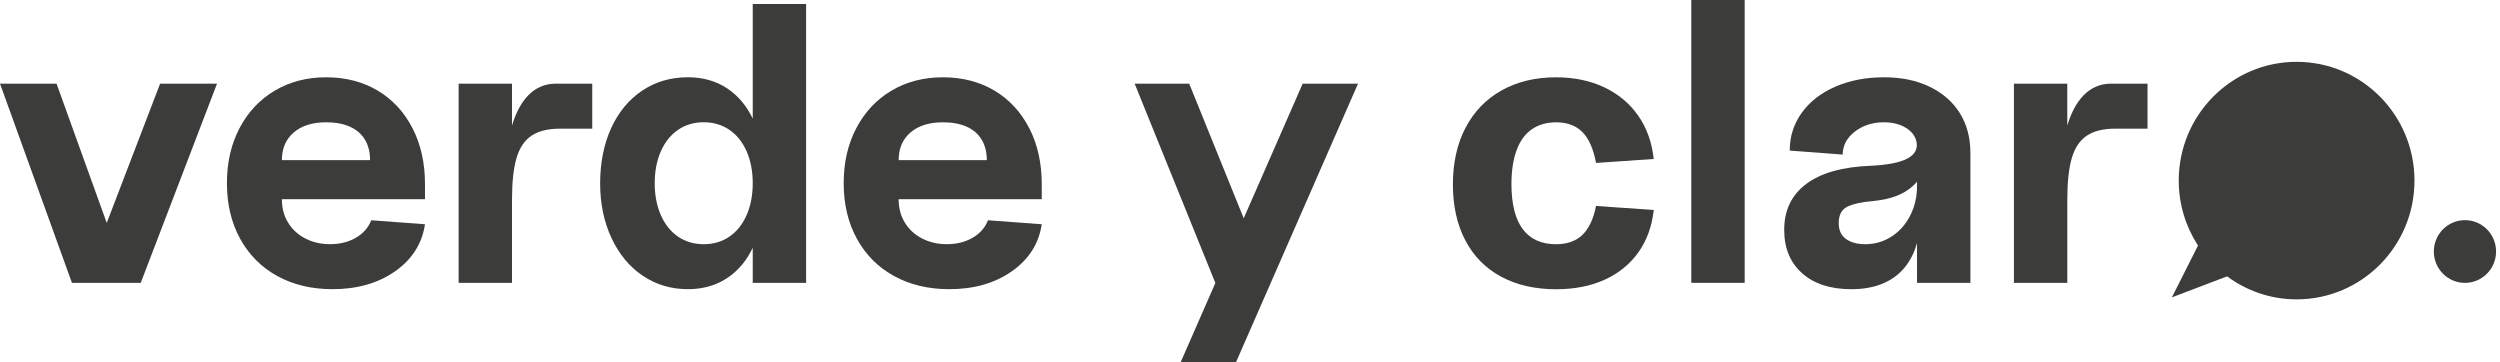 <svg xmlns="http://www.w3.org/2000/svg" width="200" height="29" viewBox="0 0 200 29" fill="none"><path d="M0 6.692H4.523L9.014 19.153H8.033L12.809 6.692H17.362L11.259 22.627H5.755L0 6.692Z" fill="#3C3C3B"></path><path d="M22.186 22.084C20.91 21.383 19.92 20.39 19.214 19.105C18.507 17.821 18.154 16.338 18.154 14.66C18.154 12.982 18.491 11.532 19.166 10.246C19.842 8.961 20.78 7.962 21.981 7.25C23.182 6.539 24.553 6.183 26.093 6.183C27.633 6.183 29.029 6.539 30.22 7.25C31.411 7.962 32.339 8.967 33.003 10.262C33.668 11.559 33.999 13.046 33.999 14.724V15.934H22.55C22.55 16.636 22.712 17.256 23.041 17.798C23.367 18.34 23.825 18.766 24.416 19.073C25.006 19.381 25.671 19.534 26.409 19.534C27.189 19.534 27.875 19.364 28.464 19.024C29.054 18.684 29.466 18.217 29.698 17.621L33.999 17.94C33.767 19.491 32.971 20.745 31.612 21.7C30.252 22.656 28.58 23.134 26.598 23.134C24.932 23.134 23.462 22.783 22.186 22.083V22.084ZM29.191 11.17C28.918 10.713 28.516 10.369 27.99 10.134C27.463 9.9 26.83 9.784 26.093 9.784C24.997 9.784 24.132 10.055 23.5 10.597C22.868 11.139 22.551 11.877 22.551 12.812H29.605C29.605 12.175 29.468 11.629 29.194 11.172L29.191 11.17Z" fill="#3C3C3B"></path><path d="M36.688 6.692H40.959V12.619L40.39 14.818C40.39 13.076 40.548 11.599 40.864 10.389C41.18 9.178 41.644 8.26 42.256 7.632C42.867 7.005 43.605 6.692 44.471 6.692H47.38V10.293H44.787C43.838 10.293 43.083 10.48 42.525 10.852C41.966 11.224 41.564 11.819 41.324 12.637C41.081 13.456 40.96 14.575 40.96 15.998V22.627H36.69V6.692H36.688Z" fill="#3C3C3B"></path><path d="M51.41 22.053C50.345 21.331 49.513 20.322 48.912 19.025C48.31 17.73 48.011 16.274 48.011 14.659C48.011 13.043 48.306 11.531 48.895 10.244C49.485 8.96 50.314 7.961 51.378 7.249C52.442 6.537 53.66 6.181 55.03 6.181C56.233 6.181 57.281 6.479 58.177 7.073C59.073 7.669 59.769 8.507 60.265 9.591C60.76 10.675 61.008 11.939 61.008 13.383V15.933C61.008 17.379 60.76 18.641 60.265 19.725C59.769 20.809 59.073 21.648 58.177 22.242C57.281 22.836 56.233 23.134 55.03 23.134C53.681 23.134 52.473 22.772 51.409 22.05L51.41 22.053ZM58.353 18.93C58.943 18.526 59.402 17.953 59.729 17.209C60.055 16.466 60.219 15.616 60.219 14.659C60.219 13.701 60.055 12.853 59.729 12.108C59.402 11.365 58.943 10.791 58.353 10.387C57.762 9.984 57.077 9.781 56.298 9.781C55.519 9.781 54.832 9.984 54.243 10.387C53.652 10.791 53.194 11.365 52.867 12.108C52.541 12.853 52.377 13.701 52.377 14.659C52.377 15.616 52.541 16.465 52.867 17.209C53.194 17.953 53.652 18.526 54.243 18.93C54.832 19.333 55.518 19.536 56.298 19.536C57.078 19.536 57.764 19.335 58.353 18.93ZM60.219 0.319H64.489V22.627H60.219V0.319Z" fill="#3C3C3B"></path><path d="M71.527 22.084C70.25 21.383 69.26 20.39 68.554 19.105C67.848 17.821 67.495 16.338 67.495 14.66C67.495 12.982 67.832 11.532 68.507 10.246C69.182 8.961 70.12 7.962 71.321 7.25C72.523 6.539 73.894 6.183 75.433 6.183C76.973 6.183 78.369 6.539 79.56 7.25C80.751 7.962 81.679 8.967 82.344 10.262C83.009 11.559 83.34 13.046 83.34 14.724V15.934H71.89C71.89 16.636 72.053 17.256 72.381 17.798C72.707 18.34 73.165 18.766 73.756 19.073C74.346 19.381 75.011 19.534 75.749 19.534C76.53 19.534 77.215 19.364 77.805 19.024C78.394 18.684 78.806 18.217 79.038 17.621L83.34 17.94C83.108 19.491 82.311 20.745 80.952 21.7C79.593 22.656 77.92 23.134 75.939 23.134C74.272 23.134 72.802 22.783 71.527 22.083V22.084ZM78.532 11.17C78.258 10.713 77.856 10.369 77.331 10.134C76.803 9.9 76.171 9.784 75.433 9.784C74.337 9.784 73.473 10.055 72.84 10.597C72.208 11.139 71.892 11.877 71.892 12.812H78.945C78.945 12.175 78.808 11.629 78.535 11.172L78.532 11.17Z" fill="#3C3C3B"></path><path d="M90.772 6.692H95.136L101.588 22.627H97.224L90.772 6.692ZM104.214 6.692H108.642L98.87 29H94.442L104.214 6.692Z" fill="#3C3C3B"></path><path d="M120.09 22.134C118.846 21.464 117.891 20.498 117.228 19.234C116.565 17.97 116.232 16.477 116.232 14.755C116.232 13.034 116.569 11.499 117.244 10.215C117.92 8.93 118.878 7.935 120.122 7.236C121.367 6.534 122.822 6.185 124.487 6.185C125.92 6.185 127.201 6.451 128.33 6.981C129.457 7.513 130.365 8.267 131.05 9.244C131.736 10.222 132.152 11.379 132.3 12.717L127.683 13.036C127.472 11.91 127.108 11.087 126.593 10.566C126.075 10.045 125.375 9.786 124.489 9.786C123.729 9.786 123.082 9.972 122.544 10.344C122.006 10.716 121.6 11.273 121.327 12.018C121.052 12.762 120.916 13.664 120.916 14.726C120.916 16.319 121.216 17.52 121.817 18.327C122.419 19.134 123.308 19.538 124.49 19.538C125.375 19.538 126.077 19.287 126.594 18.789C127.11 18.29 127.475 17.519 127.684 16.478L132.302 16.797C132.154 18.114 131.743 19.246 131.068 20.191C130.393 21.136 129.497 21.864 128.379 22.374C127.26 22.883 125.965 23.139 124.489 23.139C122.801 23.139 121.337 22.804 120.093 22.135L120.09 22.134Z" fill="#3C3C3B"></path><path d="M135.304 0H139.574V22.627H135.304V0Z" fill="#3C3C3B"></path><path d="M144.175 21.863C143.216 21.013 142.736 19.854 142.736 18.389C142.736 16.817 143.326 15.591 144.508 14.709C145.688 13.828 147.417 13.344 149.695 13.259C151.001 13.195 151.956 13.01 152.557 12.701C153.159 12.393 153.416 11.962 153.331 11.41C153.247 10.922 152.962 10.529 152.477 10.231C151.993 9.933 151.402 9.784 150.706 9.784C149.799 9.784 149.024 10.034 148.382 10.533C147.739 11.033 147.417 11.644 147.417 12.366L143.178 12.047C143.178 10.922 143.498 9.912 144.143 9.019C144.785 8.127 145.681 7.43 146.83 6.932C147.98 6.433 149.271 6.183 150.704 6.183C152.138 6.183 153.314 6.433 154.357 6.932C155.4 7.432 156.207 8.132 156.777 9.035C157.346 9.939 157.631 11.007 157.631 12.238V22.627H153.361V18.133L153.677 16.89C153.677 18.249 153.466 19.391 153.045 20.316C152.622 21.24 151.996 21.942 151.162 22.419C150.329 22.897 149.313 23.137 148.11 23.137C146.445 23.137 145.131 22.711 144.172 21.863H144.175ZM151.338 18.915C151.971 18.501 152.466 17.938 152.825 17.225C153.182 16.514 153.362 15.733 153.362 14.883V12.494L154.311 11.857C154.311 12.961 153.962 13.892 153.268 14.645C152.572 15.4 151.57 15.861 150.263 16.031C150.094 16.052 149.926 16.074 149.756 16.095C148.934 16.159 148.286 16.302 147.81 16.525C147.336 16.749 147.098 17.189 147.098 17.848C147.098 18.421 147.293 18.846 147.683 19.122C148.073 19.399 148.584 19.536 149.216 19.536C149.997 19.536 150.703 19.329 151.335 18.915H151.338Z" fill="#3C3C3B"></path><path d="M161.112 6.692H165.382V12.619L164.813 14.818C164.813 13.076 164.971 11.599 165.288 10.389C165.604 9.178 166.068 8.26 166.679 7.632C167.291 7.005 168.028 6.692 168.894 6.692H171.803V10.293H169.21C168.262 10.293 167.507 10.48 166.948 10.852C166.39 11.224 165.988 11.819 165.747 12.637C165.505 13.456 165.384 14.575 165.384 15.998V22.627H161.114V6.692H161.112Z" fill="#3C3C3B"></path><path d="M197.196 22.63C198.571 22.63 199.686 21.506 199.686 20.121C199.686 18.735 198.571 17.612 197.196 17.612C195.821 17.612 194.707 18.735 194.707 20.121C194.707 21.506 195.821 22.63 197.196 22.63Z" fill="#3C3C3B"></path><path d="M183.728 4.946C178.52 4.946 174.299 9.199 174.299 14.447C174.299 16.368 174.869 18.151 175.84 19.646L173.748 23.792L178.167 22.108C179.727 23.261 181.645 23.949 183.728 23.949C188.937 23.949 193.158 19.695 193.158 14.447C193.158 9.199 188.937 4.946 183.728 4.946Z" fill="#3C3C3B"></path></svg>